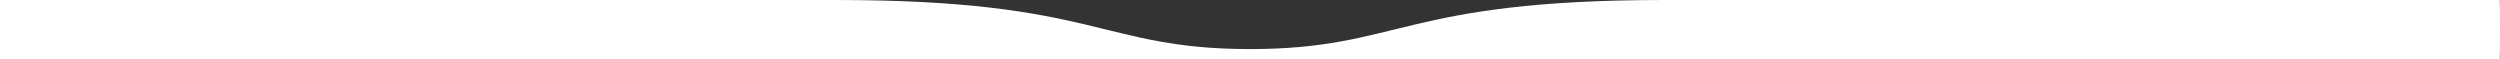 <svg xmlns="http://www.w3.org/2000/svg" viewBox="0 0 1600.58 37.83">
  <rect x="0" y="0" width="1600.58" height="37.83" fill="#333333" stroke="none"/>
  <g id="Exports">
    <path d="M1600.44,0H1065.69C897.17,0,896.83,31.31,800.38,31.43,703.92,31.31,703.59,0,535.07,0H0V37.83H1600.44c.19,0,.19-37.83,0-37.83" fill="#fff"/>
  </g>
</svg>
